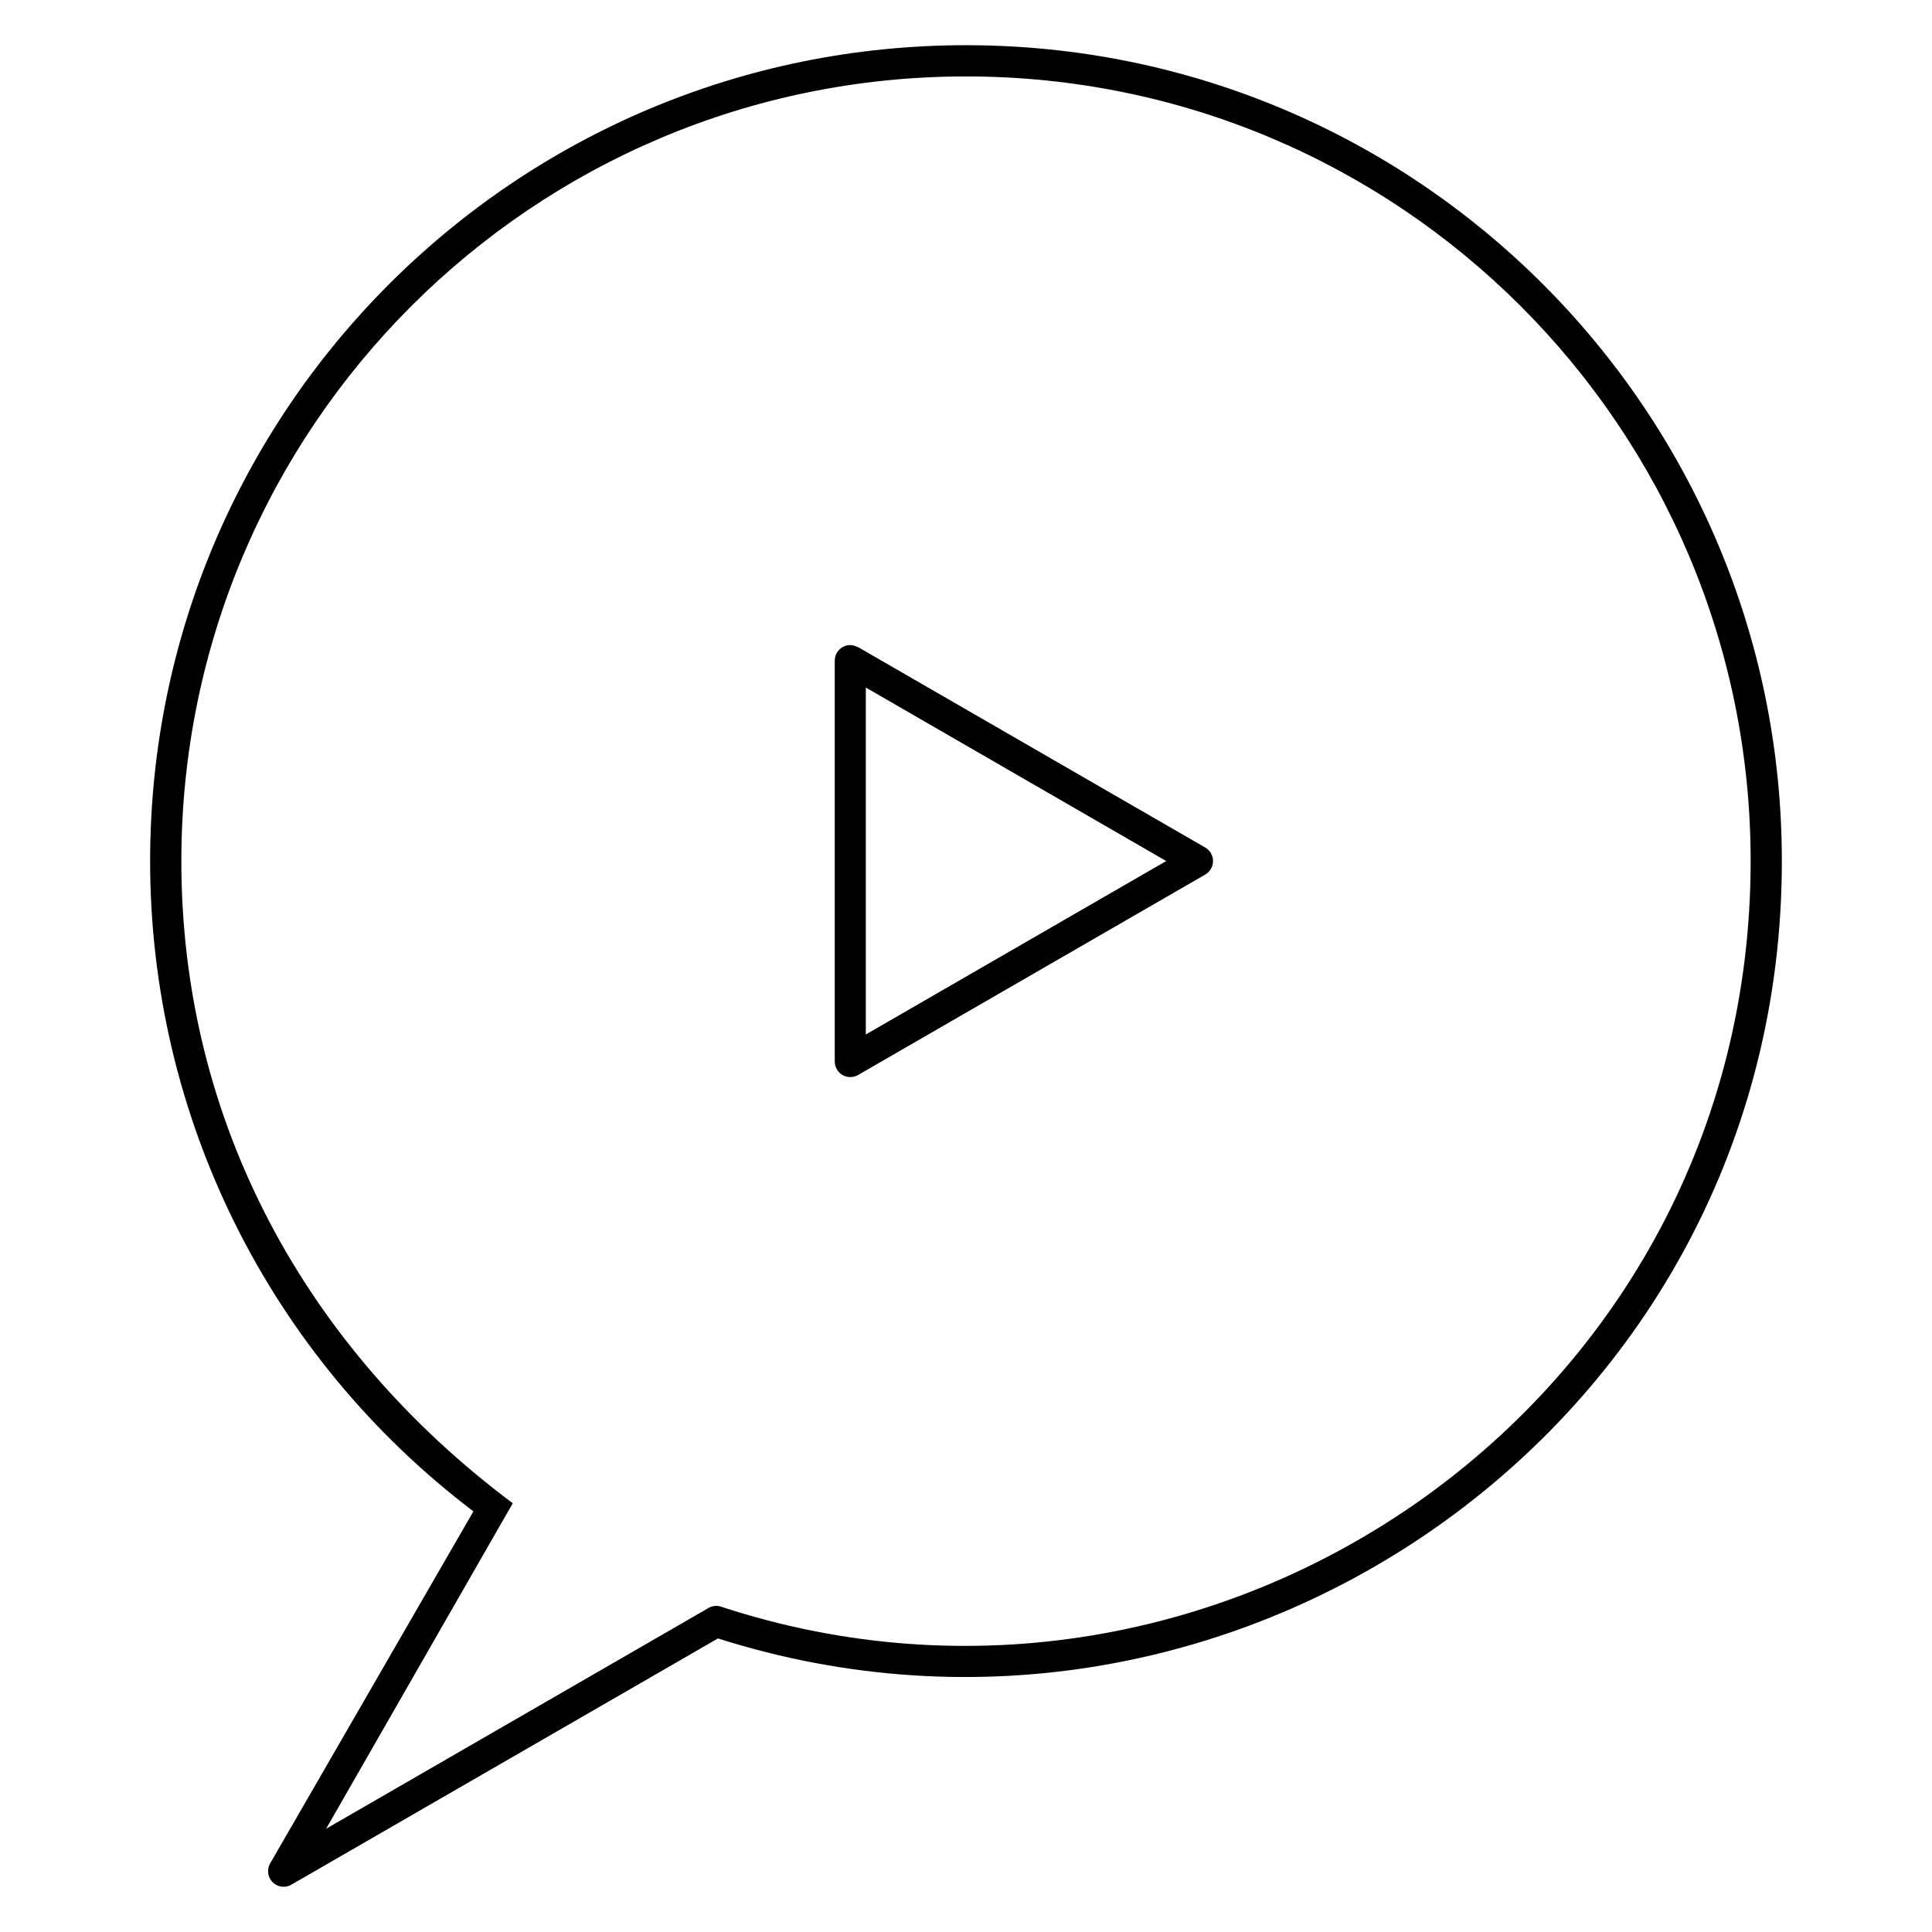 <?xml version="1.0" encoding="UTF-8"?>
<!-- Uploaded to: SVG Repo, www.svgrepo.com, Generator: SVG Repo Mixer Tools -->
<svg fill="#000000" width="800px" height="800px" version="1.1" viewBox="144 144 512 512" xmlns="http://www.w3.org/2000/svg">
 <path d="m400 155.98c119.41 0 216.21 96.797 216.21 216.21 0 148.74-144.95 249.61-281.94 206.01l-113.06 65.266c-1.969 1.129-4.492 0.445-5.621-1.516-0.754-1.309-0.699-2.887 0.004-4.113l-0.004-0.008 53.867-93.301c-54.035-41.004-85.672-104.48-85.672-172.34 0-119.41 96.801-216.21 216.21-216.21zm-120.11 386.39-49.461 86.262 101.06-58.344c1.02-0.684 2.332-0.922 3.59-0.504 131.94 43.316 272.86-53.773 272.86-197.59 0-114.84-93.098-207.94-207.94-207.94s-207.94 93.094-207.94 207.94c0 69.004 32.938 129.16 87.824 170.18zm91.508-226.88 92.008 53.121c1.969 1.129 2.644 3.672 1.504 5.637-0.379 0.656-0.898 1.16-1.504 1.516l-92 53.121c-1.969 1.129-4.5 0.477-5.637-1.516-0.379-0.656-0.551-1.367-0.551-2.055v-106.24c0-2.262 1.848-4.121 4.117-4.121 0.754 0 1.457 0.297 2.062 0.566zm2.051 10.715c0.004 30.668 0 61.277 0 91.945l79.613-45.969z" fill-rule="evenodd"/>
</svg>